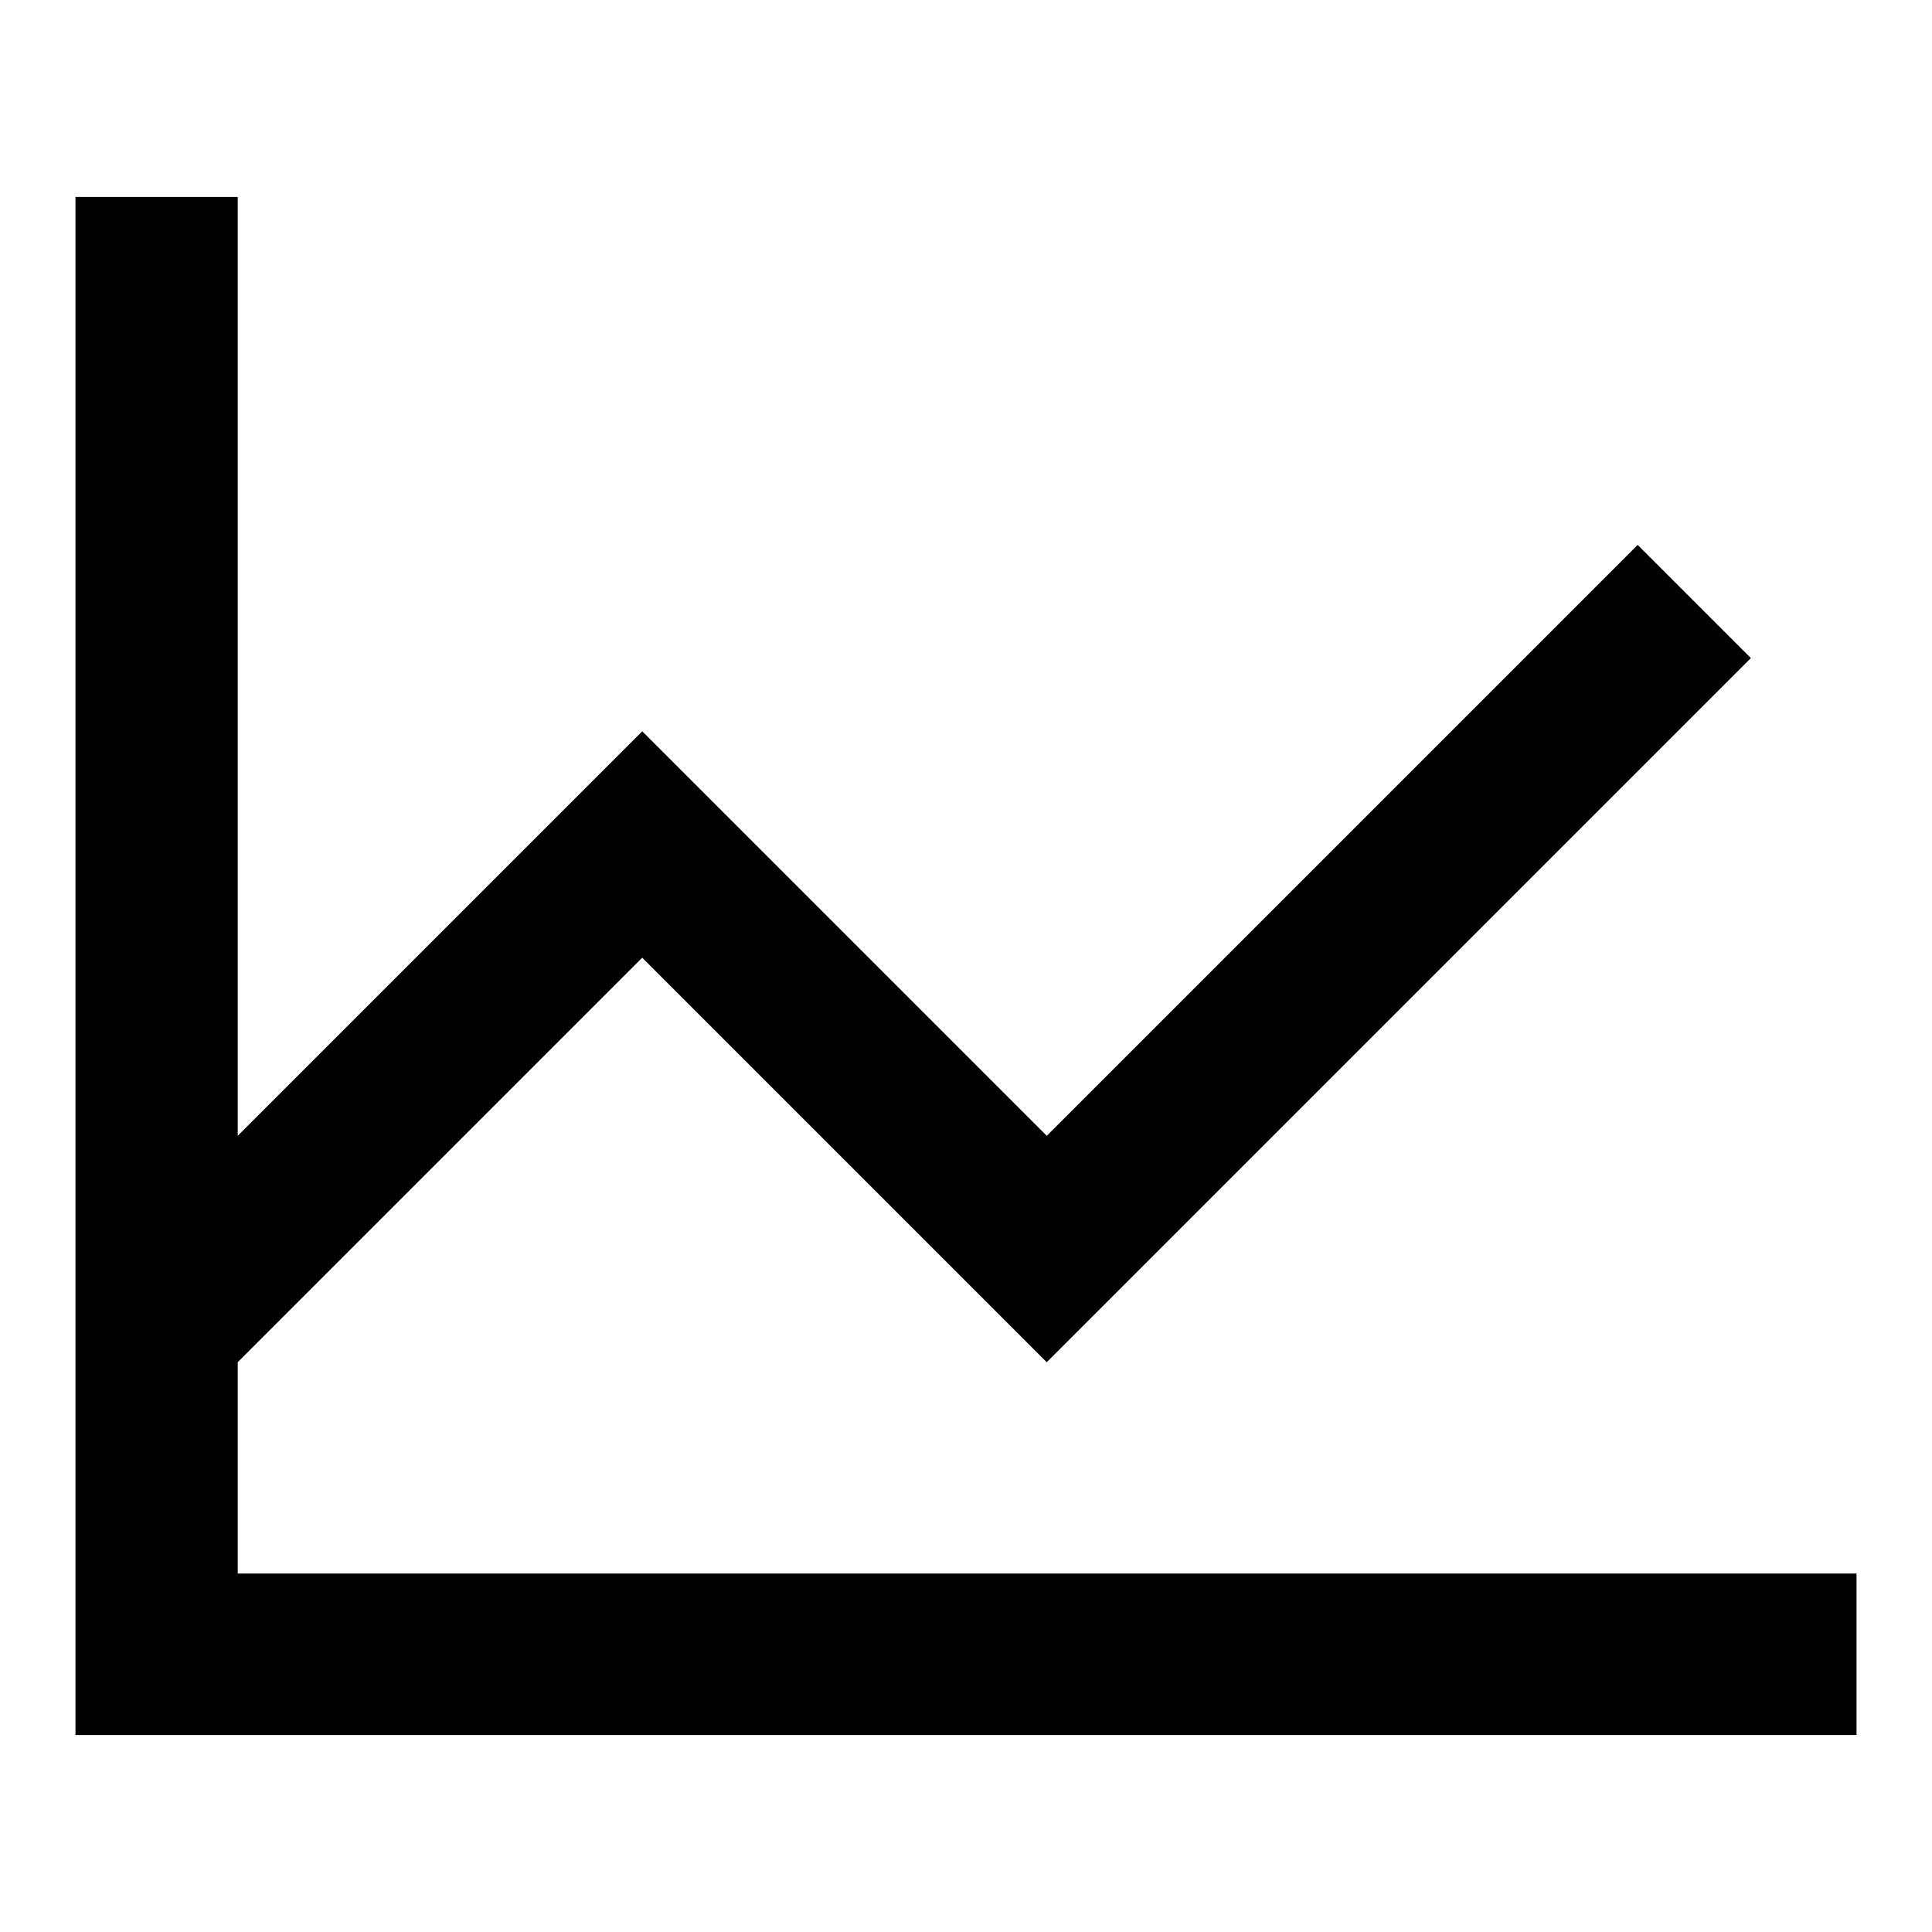 <?xml version="1.0" encoding="utf-8"?>
<!-- Svg Vector Icons : http://www.onlinewebfonts.com/icon -->
<!DOCTYPE svg PUBLIC "-//W3C//DTD SVG 1.1//EN" "http://www.w3.org/Graphics/SVG/1.1/DTD/svg11.dtd">
<svg version="1.1" xmlns="http://www.w3.org/2000/svg" xmlns:xlink="http://www.w3.org/1999/xlink" x="0px" y="0px" viewBox="0 0 256 256" enable-background="new 0 0 256 256" xml:space="preserve">
<g> <path fill="#000000" d="M246,229.9H10V26.1h21.5v182.4H246L246,229.9z M28.2,183.8l-15-15l71.9-71.9l53.6,53.6L217,72.2l15,15 l-93.3,93.3l-53.6-53.6L28.2,183.8z"/></g>
</svg>